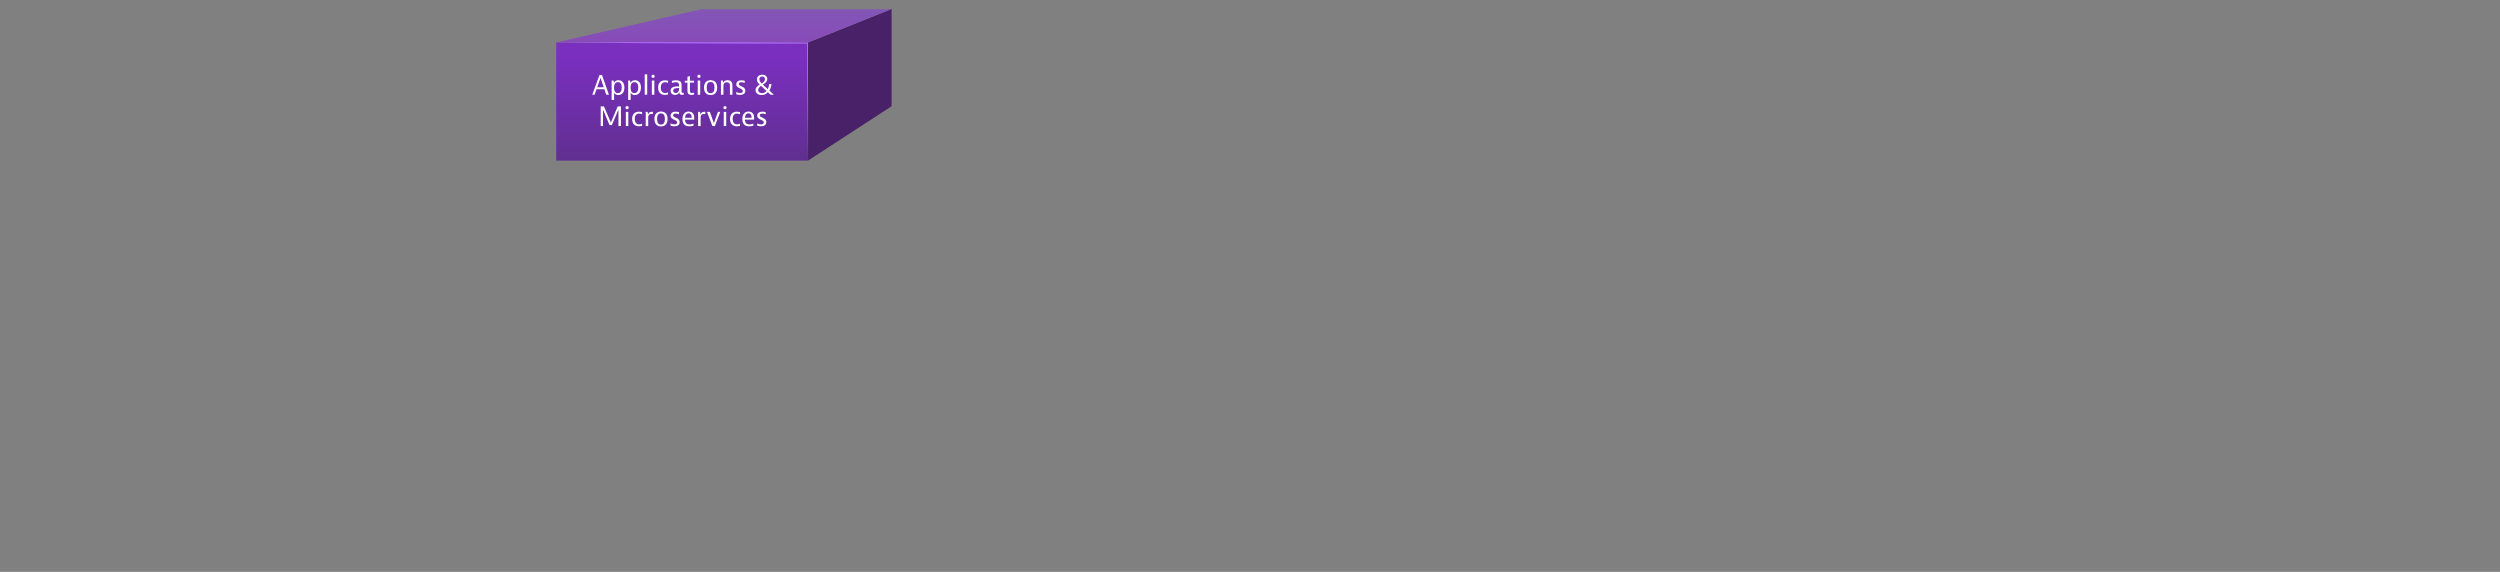 <?xml version="1.0" encoding="UTF-8"?><svg id="a" xmlns="http://www.w3.org/2000/svg" xmlns:xlink="http://www.w3.org/1999/xlink" viewBox="0 0 2448 560"><rect x="0" y="0" width="2448" height="560" fill="#808080" stroke="none"/><defs><style>.d{fill:url(#c);}.e{fill:url(#b);}.f{fill:#fff;}.g{fill:#b16eff;}.h{fill:#492168;}</style><linearGradient id="b" x1="667.93" y1="399.42" x2="667.93" y2="501.76" gradientTransform="translate(0 560) scale(1 -1)" gradientUnits="userSpaceOnUse"><stop offset="0" stop-color="#5f2f8e"/><stop offset="1" stop-color="#7a2fbf"/></linearGradient><linearGradient id="c" x1="708.62" y1="519.93" x2="708.62" y2="552.91" gradientTransform="translate(0 560) scale(1 -1)" gradientUnits="userSpaceOnUse"><stop offset="0" stop-color="#884bb7"/><stop offset="1" stop-color="#8157b7"/></linearGradient></defs><path class="e" d="M544.65,157.25h246.55V41.58h-246.55v115.66Z"/><path class="h" d="M791.2,157.25l81.84-53.22V8.76l-81.84,32.82v115.66Z"/><path class="d" d="M872.59,9.07h-186.03l-141.91,32.51h246.55l81.39-32.51Z"/><path class="g" d="M791.2,157.25c-.38-28.67-.84-86.32-1-114.99l.46,.46h-61.51c-59.11-.15-125.39-.49-184.5-1.13,59.11-.32,125.41-.3,184.52-.12l61.5,.34h.46v.46c.09,28.65,.19,86.36,.08,114.99Z"/><path class="f" d="M593.63,92.75l-1.82-5.38h-7.68l-1.9,5.38h-2.28l7.02-19.25h2.51l6.8,19.25h-2.65Zm-8.83-7.28h6.37l-3.13-9.27-3.25,9.27Z"/><path class="f" d="M598.9,97.87v-19.01h1.87l.54,2.45c.46-1.74,2.05-2.76,4.27-2.76,3.67,0,5.83,2.76,5.83,7.2s-2.18,7.32-6.01,7.32c-2.16,0-3.48-.9-4.07-2.53v7.34h-2.44Zm9.9-12.09c0-3.05-1.05-5.35-3.76-5.35s-3.79,2.22-3.79,5.38,1.08,5.35,3.76,5.35,3.79-2.3,3.79-5.38Z"/><path class="f" d="M615.11,97.87v-19.01h1.87l.54,2.45c.46-1.74,2.05-2.76,4.27-2.76,3.66,0,5.83,2.76,5.83,7.2s-2.17,7.32-6.01,7.32c-2.16,0-3.48-.9-4.07-2.53v7.34h-2.44Zm9.9-12.09c0-3.05-1.05-5.35-3.76-5.35s-3.79,2.22-3.79,5.38,1.08,5.35,3.76,5.35,3.79-2.3,3.79-5.38Z"/><path class="f" d="M633.74,72.78v19.97h-2.43v-19.97h2.43Z"/><path class="f" d="M641.06,74.72c0,.85-.59,1.54-1.56,1.54s-1.54-.69-1.54-1.54,.59-1.54,1.56-1.54,1.54,.69,1.54,1.54Zm-.34,4.12v13.91h-2.43v-13.91h2.43Z"/><path class="f" d="M654.19,92.49s-1.28,.46-3.07,.46c-4.3,0-6.68-2.68-6.68-7.14s2.38-7.17,6.68-7.17c1.77,0,3.07,.46,3.07,.46v2.02h-.2s-1.28-.59-2.76-.59c-2.69,0-4.18,1.94-4.18,5.2s1.48,5.32,4.18,5.32c1.46,0,2.76-.59,2.76-.59h.2v2.02h0Z"/><path class="f" d="M657.94,79.24s1.63-.62,4.1-.62c1.94,0,3.71,.38,4.61,1.68,.74,1.05,.74,2.53,.74,3.64v5.2c0,.79,0,1.85,1.31,1.85,.39,0,.82-.11,.82-.11v1.77s-.66,.2-1.59,.2c-1.59,0-2.64-.59-2.79-2.48-.49,1.56-2.02,2.56-4.1,2.56-2.67,0-4.38-1.62-4.38-4.04,0-2.74,2.2-4.3,6.86-4.3,.85,0,1.43,.05,1.43,.05,0-1.51,0-2.33-.46-3.05-.46-.71-1.36-1.1-2.76-1.1-1.94,0-3.58,.71-3.58,.71h-.2v-1.97Zm3.68,11.83c1.13,0,2.22-.51,2.79-1.59,.54-1.02,.54-2.28,.54-2.92v-.31h-.82c-1.77,0-4.92,0-4.92,2.53,0,1.31,.85,2.28,2.41,2.28h0Z"/><path class="f" d="M679.65,92.64s-1,.31-2.36,.31c-1.74,0-2.95-.51-3.56-1.46-.57-.88-.57-1.91-.57-3.56v-7.03h-2.61v-1.85h2.61v-3.87l2.43-.74v4.61h4.04v1.85h-4.04v7.02c0,1.13,0,1.82,.31,2.38,.31,.57,.89,.79,1.63,.79,1,0,1.9-.39,1.9-.39h.2v1.94h.01Z"/><path class="f" d="M685.99,74.72c0,.85-.59,1.54-1.56,1.54s-1.54-.69-1.54-1.54,.59-1.54,1.56-1.54,1.54,.69,1.54,1.54Zm-.34,4.12v13.91h-2.43v-13.91h2.43Z"/><path class="f" d="M695.8,93.07c-4.04,0-6.43-2.56-6.43-7.25s2.33-7.32,6.45-7.32,6.43,2.56,6.43,7.25-2.33,7.32-6.45,7.32Zm3.84-7.28c0-3.56-1.25-5.48-3.84-5.48s-3.81,1.97-3.81,5.46,1.25,5.48,3.84,5.48,3.81-1.97,3.81-5.46Z"/><path class="f" d="M707.81,78.84l.51,2.38c.39-1.64,1.64-2.68,4.07-2.68,2.13,0,3.3,.79,3.99,1.79,.82,1.17,.82,2.67,.82,4.22v8.19h-2.45v-8.22c0-.97,0-1.99-.54-2.79-.51-.77-1.39-1.17-2.61-1.17-2.9,0-3.21,2.3-3.21,3.58v8.6h-2.45v-13.91h1.87Z"/><path class="f" d="M729.23,81.17h-.2s-1.62-.66-3.18-.66-2.43,.69-2.43,1.68c0,2.74,6.4,1.97,6.4,6.71,0,2.82-2.28,4.04-5.27,4.04-2.22,0-3.64-.69-3.64-.69v-2.02h.2s1.9,.85,3.67,.85,2.59-.77,2.59-1.91c0-3.05-6.4-2.22-6.4-6.63,0-2.38,1.85-3.89,5.01-3.89,1.85,0,3.25,.51,3.25,.51v2.02h0Z"/><path class="f" d="M754.53,92.75l-2.68-2.51c-1.43,1.79-3.41,2.82-6,2.82-3.58,0-6.04-1.94-6.04-4.84,0-2.44,1.71-3.95,4.07-5.32-1.79-1.82-2.68-3.27-2.68-5.12,0-2.68,1.97-4.61,5.15-4.61s4.97,1.79,4.97,4.2-1.99,3.99-4.3,5.52l4.84,4.47c.63-1.36,1.13-3.13,1.36-5.09h2.22c-.28,2.41-.94,4.61-2.08,6.35l4.2,3.92v.2h-3.05Zm-3.99-3.73l-5.32-4.92c-1.62,1.15-2.82,2.33-2.82,3.96,0,1.94,1.66,3.18,3.84,3.18,1.82,0,3.22-.88,4.3-2.22Zm-4.66-7.2c1.66-1.2,3.19-2.45,3.19-4.27,0-1.62-1.2-2.64-2.74-2.64s-2.74,1.05-2.74,2.71c0,1.36,.74,2.64,2.28,4.2Z"/><path class="f" d="M591.4,104.21l6.78,15.74,6.68-15.74h3.18v19.25h-2.45v-16.18l-6.48,15.28h-2.22l-6.45-15.28v16.18h-2.22v-19.25h3.19Z"/><path class="f" d="M615.59,105.44c0,.85-.59,1.54-1.56,1.54s-1.54-.69-1.54-1.54,.59-1.54,1.56-1.54,1.54,.69,1.54,1.54Zm-.34,4.12v13.91h-2.43v-13.91h2.43Z"/><path class="f" d="M628.73,123.21s-1.28,.46-3.07,.46c-4.3,0-6.68-2.68-6.68-7.14s2.38-7.17,6.68-7.17c1.77,0,3.07,.46,3.07,.46v2.02h-.2s-1.28-.59-2.76-.59c-2.69,0-4.18,1.94-4.18,5.2s1.48,5.32,4.18,5.32c1.46,0,2.76-.59,2.76-.59h.2v2.02h0Z"/><path class="f" d="M639.29,111.75s-.62-.13-1.33-.13c-3.18,0-3.22,2.43-3.22,3.71v8.14h-2.45v-13.91h1.85l.49,2.67c.51-2.25,2.25-2.79,4.24-2.79h.43v2.3h0Z"/><path class="f" d="M647.23,123.79c-4.04,0-6.43-2.56-6.43-7.25s2.33-7.32,6.45-7.32,6.43,2.56,6.43,7.25-2.33,7.32-6.45,7.32Zm3.84-7.28c0-3.56-1.25-5.48-3.84-5.48s-3.81,1.97-3.81,5.46,1.25,5.47,3.84,5.47,3.81-1.97,3.81-5.46h0Z"/><path class="f" d="M664.92,111.89h-.2s-1.62-.66-3.18-.66-2.43,.69-2.43,1.68c0,2.74,6.4,1.97,6.4,6.71,0,2.82-2.28,4.04-5.27,4.04-2.22,0-3.64-.69-3.64-.69v-2.02h.2s1.9,.85,3.67,.85,2.59-.77,2.59-1.91c0-3.05-6.4-2.22-6.4-6.63,0-2.38,1.85-3.89,5.01-3.89,1.85,0,3.25,.51,3.25,.51v2.02h0Z"/><path class="f" d="M679.08,123.05s-1.71,.62-4.04,.62c-2.53,0-4.04-.71-5.01-1.71-1.17-1.2-1.77-3.07-1.77-5.4,0-4.55,2.25-7.32,6.09-7.32,2.13,0,3.71,.85,4.61,2.41,.9,1.56,.9,3.64,.9,5.46h-9.04c0,3.02,1.46,4.73,4.35,4.73,1.9,0,3.71-.74,3.71-.74h.2v1.97h0Zm-1.77-7.72c0-2.79-.92-4.33-3.05-4.33s-3.25,1.66-3.45,4.33h6.49Z"/><path class="f" d="M690.6,111.75s-.62-.13-1.33-.13c-3.18,0-3.22,2.43-3.22,3.71v8.14h-2.45v-13.91h1.85l.49,2.67c.51-2.25,2.25-2.79,4.24-2.79h.43v2.3h0Z"/><path class="f" d="M695.13,109.56l3.89,11.04,3.99-11.04h2.3l-5.32,13.91h-2.38l-5.3-13.91h2.82Z"/><path class="f" d="M711.46,105.44c0,.85-.59,1.54-1.56,1.54s-1.54-.69-1.54-1.54,.59-1.54,1.56-1.54,1.54,.69,1.54,1.54Zm-.34,4.12v13.91h-2.43v-13.91h2.43Z"/><path class="f" d="M724.6,123.21s-1.28,.46-3.07,.46c-4.3,0-6.68-2.68-6.68-7.14s2.38-7.17,6.68-7.17c1.77,0,3.07,.46,3.07,.46v2.02h-.2s-1.28-.59-2.76-.59c-2.69,0-4.18,1.94-4.18,5.2s1.48,5.32,4.18,5.32c1.46,0,2.76-.59,2.76-.59h.2v2.02h0Z"/><path class="f" d="M737.71,123.05s-1.71,.62-4.04,.62c-2.53,0-4.04-.71-5.01-1.71-1.17-1.2-1.77-3.07-1.77-5.4,0-4.55,2.25-7.32,6.09-7.32,2.13,0,3.71,.85,4.61,2.41,.9,1.56,.9,3.64,.9,5.46h-9.04c0,3.02,1.46,4.73,4.35,4.73,1.9,0,3.71-.74,3.71-.74h.2v1.97h0Zm-1.77-7.72c0-2.79-.92-4.33-3.05-4.33s-3.25,1.66-3.45,4.33h6.49Z"/><path class="f" d="M749.77,111.89h-.2s-1.62-.66-3.18-.66-2.43,.69-2.43,1.68c0,2.74,6.4,1.97,6.4,6.71,0,2.82-2.28,4.04-5.27,4.04-2.22,0-3.64-.69-3.64-.69v-2.02h.2s1.9,.85,3.66,.85,2.59-.77,2.59-1.91c0-3.05-6.4-2.22-6.4-6.63,0-2.38,1.85-3.89,5.01-3.89,1.85,0,3.25,.51,3.25,.51v2.02h0Z"/></svg>
